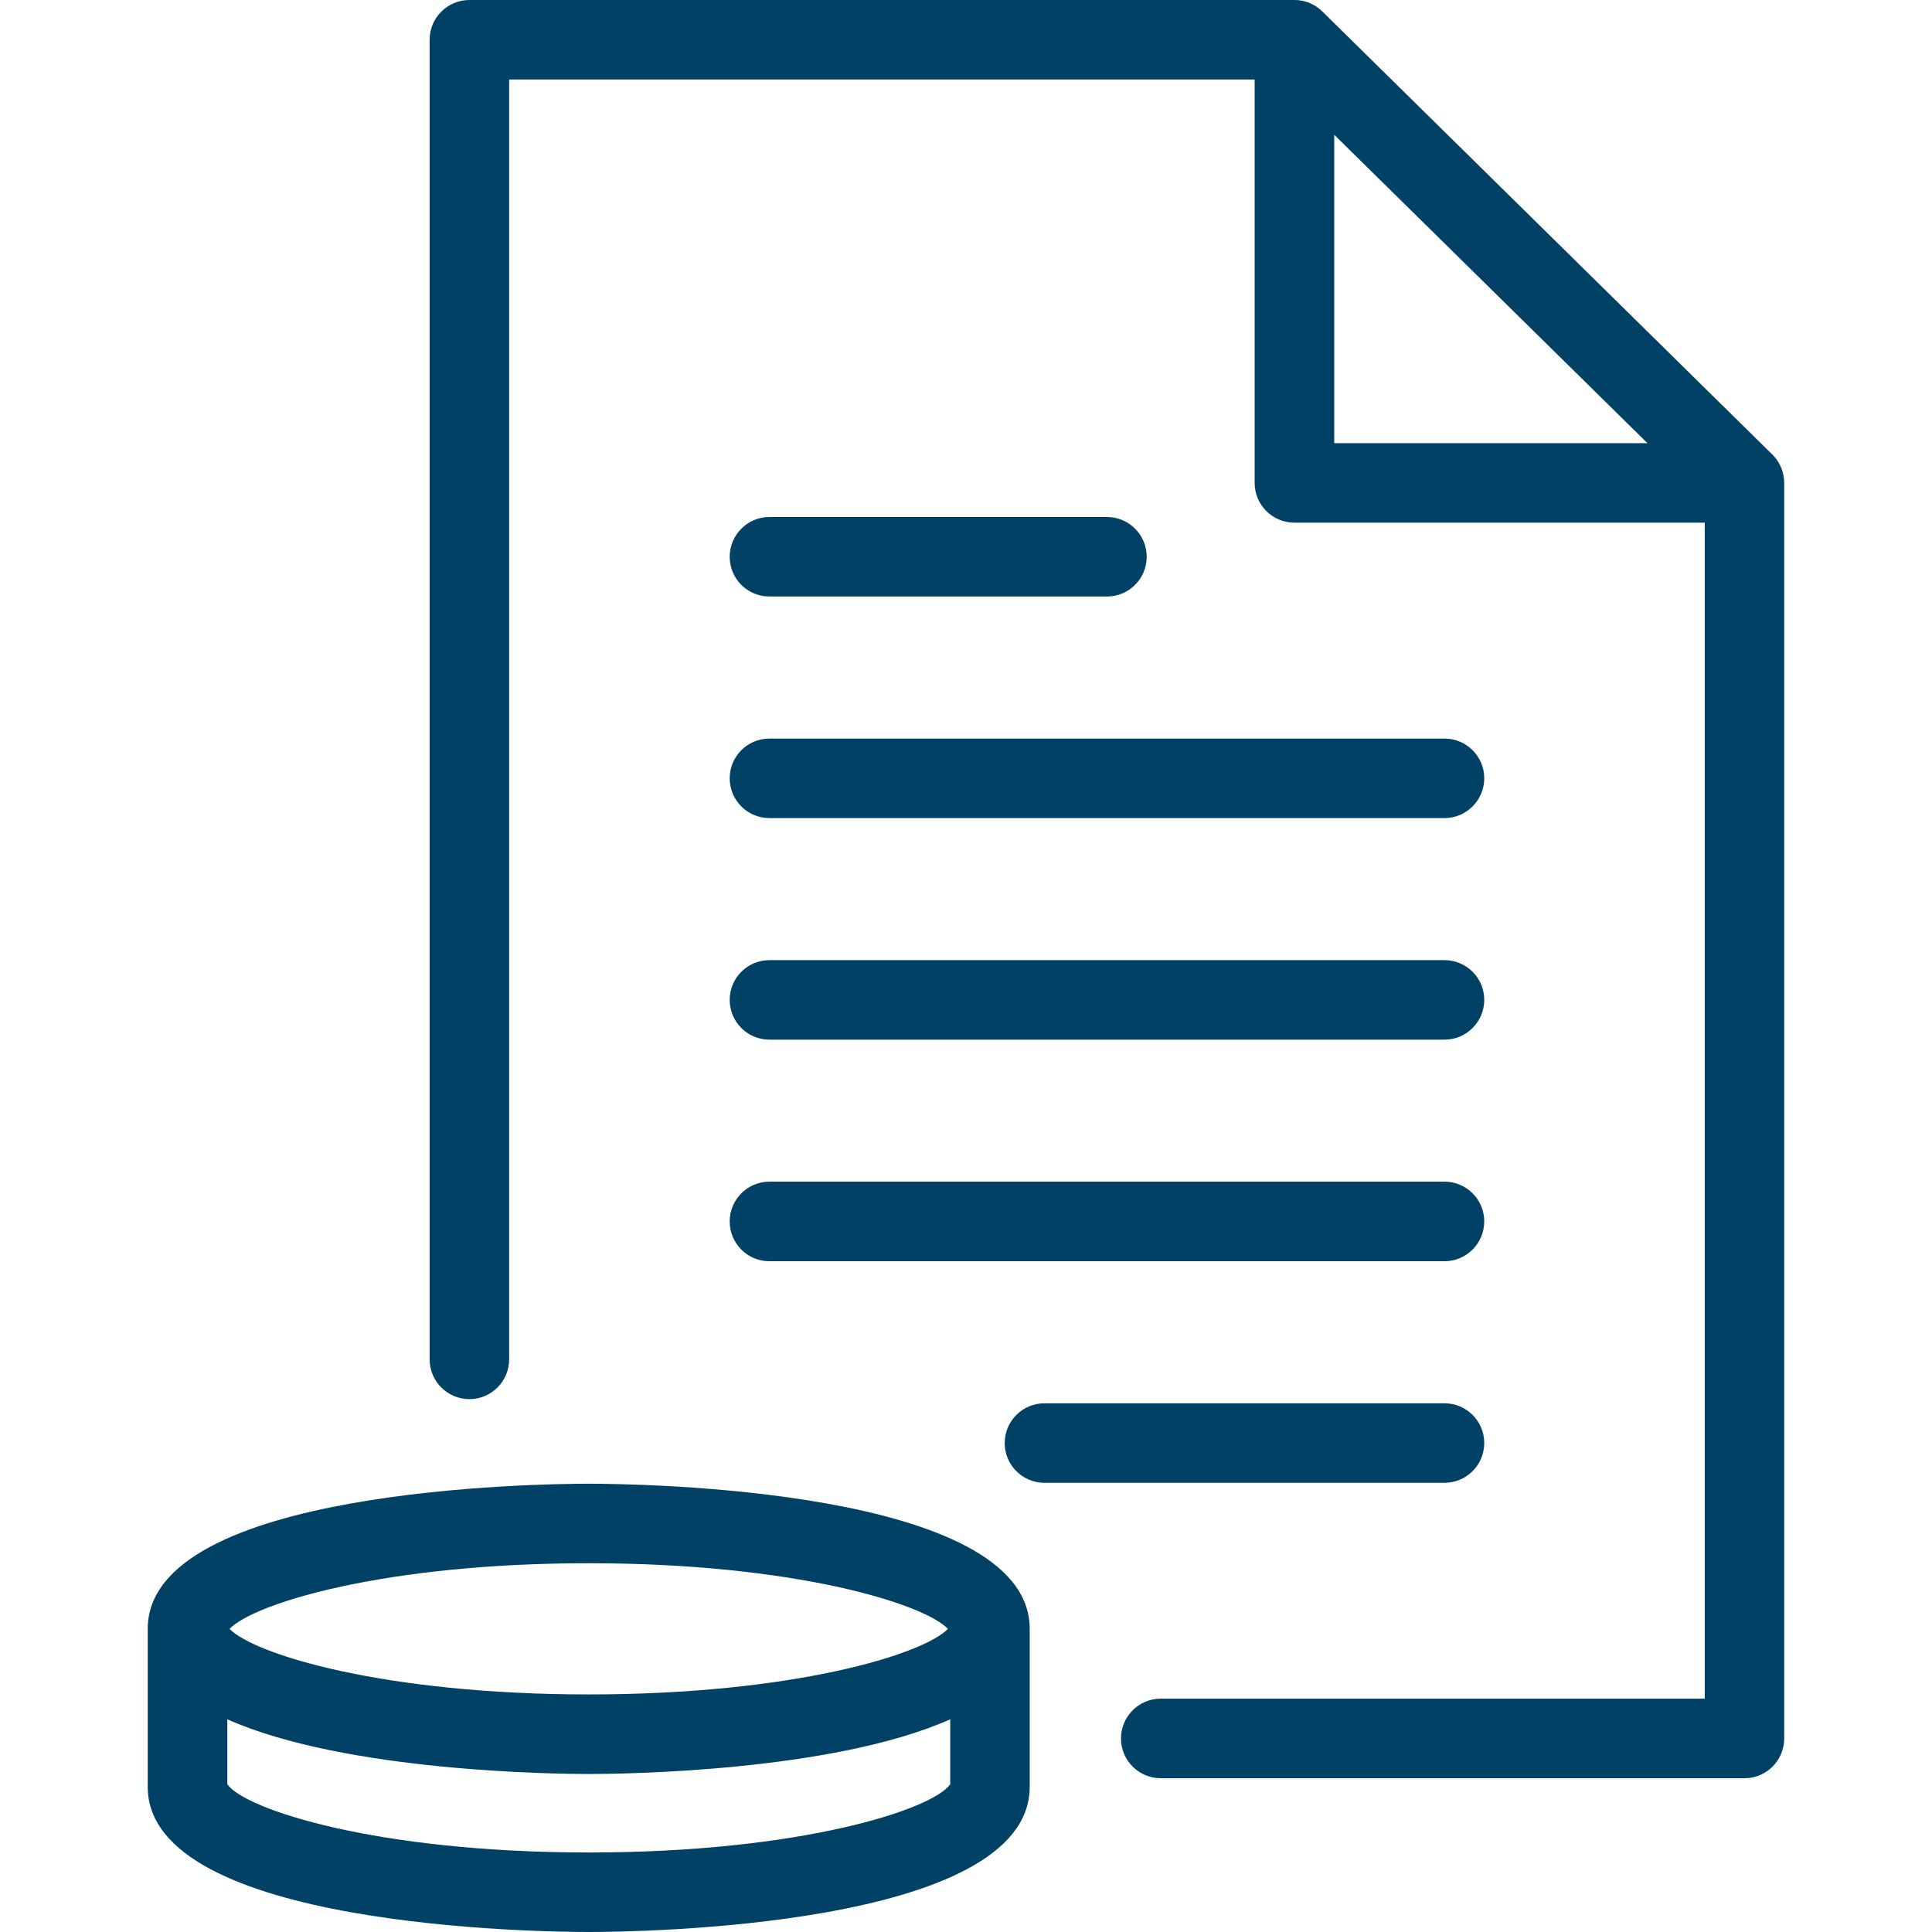 <?xml version="1.0" encoding="utf-8"?>
<!-- Generator: Adobe Illustrator 21.1.0, SVG Export Plug-In . SVG Version: 6.00 Build 0)  -->
<svg version="1.1" id="Layer_1" xmlns="http://www.w3.org/2000/svg" xmlns:xlink="http://www.w3.org/1999/xlink" x="0px" y="0px"
	 viewBox="0 0 32 32" style="enable-background:new 0 0 32 32;" xml:space="preserve">
<style type="text/css">
	.st0{fill:#004165;}
</style>
<g>
	<g>
		<path class="st0" d="M9.751,32c-0.748,0-7.304-0.068-7.304-2.403v-2.618c0-2.336,6.556-2.404,7.304-2.404
			c0.748,0,7.304,0.068,7.304,2.404v2.618C17.055,31.932,10.499,32,9.751,32z M3.765,29.552c0.287,0.417,2.472,1.131,5.987,1.131
			c3.515,0,5.7-0.714,5.987-1.131v-1.075c-1.955,0.871-5.453,0.906-5.987,0.906c-0.534,0-4.032-0.035-5.987-0.906V29.552z
			 M3.802,26.979c0.405,0.421,2.558,1.086,5.949,1.086c3.392,0,5.545-0.665,5.95-1.086c-0.405-0.421-2.559-1.087-5.95-1.087
			C6.36,25.892,4.207,26.558,3.802,26.979z M28.894,29.453h-9.668c-0.364,0-0.659-0.295-0.659-0.659
			c0-0.364,0.295-0.659,0.659-0.659h9.01V8.657H21.44c-0.364,0-0.659-0.295-0.659-0.658V1.317H8.433v21.198
			c0,0.364-0.295,0.659-0.658,0.659c-0.364,0-0.659-0.295-0.659-0.659V0.659C7.116,0.295,7.411,0,7.775,0H21.44h0.001h0.001h0
			c0.179,0,0.342,0.073,0.46,0.19l7.454,7.339c0.008,0.007,0.015,0.015,0.022,0.023c0.108,0.117,0.174,0.274,0.174,0.446v0.001
			v20.796C29.552,29.158,29.258,29.453,28.894,29.453z M22.099,7.34h5.188l-5.188-5.108V7.34z M23.925,24.56H17.3
			c-0.364,0-0.659-0.295-0.659-0.658c0-0.364,0.295-0.659,0.659-0.659h6.625c0.364,0,0.659,0.295,0.659,0.659
			C24.583,24.265,24.288,24.56,23.925,24.56z M23.925,20.89H12.744c-0.364,0-0.658-0.295-0.658-0.659
			c0-0.364,0.295-0.659,0.658-0.659h11.181c0.364,0,0.659,0.295,0.659,0.659C24.583,20.595,24.288,20.89,23.925,20.89z
			 M23.925,17.22H12.744c-0.364,0-0.658-0.295-0.658-0.659c0-0.364,0.295-0.658,0.658-0.658h11.181c0.364,0,0.659,0.295,0.659,0.658
			C24.583,16.925,24.288,17.22,23.925,17.22z M23.925,13.55H12.744c-0.364,0-0.658-0.295-0.658-0.659
			c0-0.364,0.295-0.658,0.658-0.658h11.181c0.364,0,0.659,0.295,0.659,0.658C24.583,13.255,24.288,13.55,23.925,13.55z M18.334,9.88
			h-5.59c-0.364,0-0.658-0.295-0.658-0.658s0.295-0.659,0.658-0.659h5.59c0.364,0,0.659,0.295,0.659,0.659S18.698,9.88,18.334,9.88z
			"/>
	</g>
</g>
</svg>
